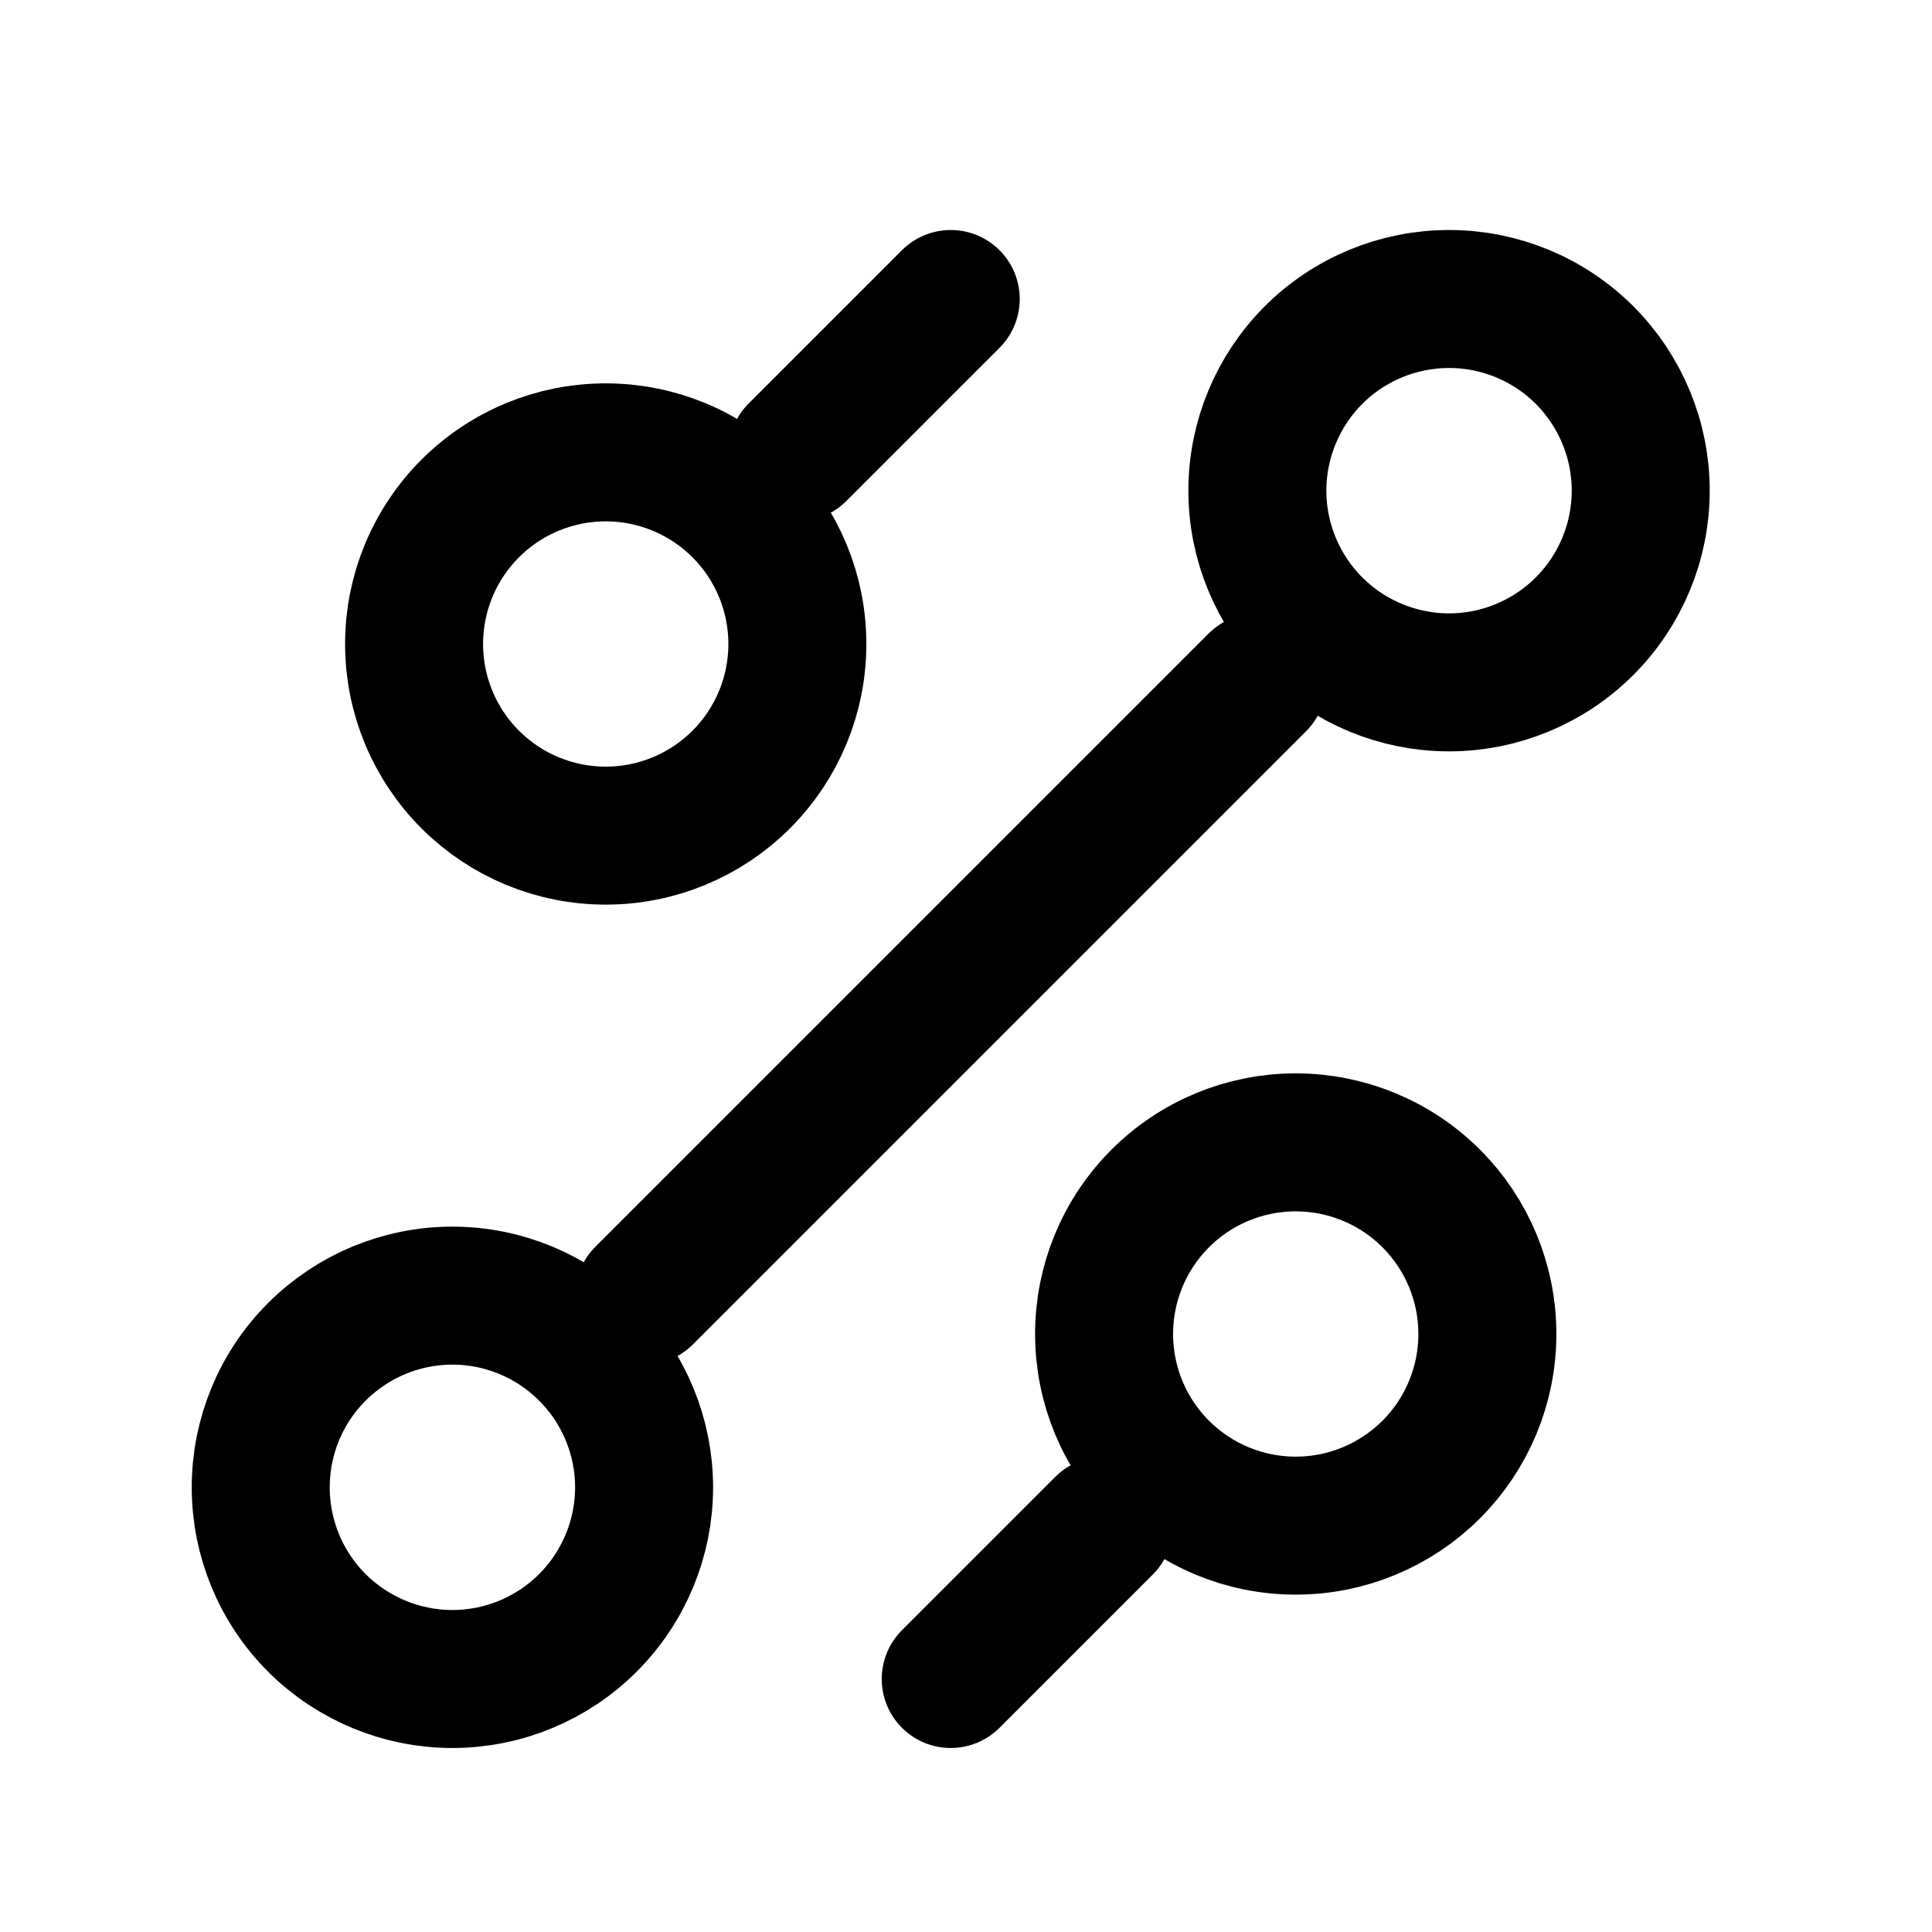 <svg width="21" height="21" viewBox="0 0 21 21" fill="none" xmlns="http://www.w3.org/2000/svg">
<path d="M8.667 4.917L10.334 3.25M7.001 14.083L13.667 7.417M10.334 18.25L12.001 16.583M14.084 16.583C14.636 16.583 15.166 16.364 15.557 15.973C15.948 15.582 16.167 15.053 16.167 14.5C16.167 13.947 15.948 13.418 15.557 13.027C15.166 12.636 14.636 12.417 14.084 12.417C13.531 12.417 13.002 12.636 12.611 13.027C12.22 13.418 12.001 13.947 12.001 14.5C12.001 15.053 12.22 15.582 12.611 15.973C13.002 16.364 13.531 16.583 14.084 16.583ZM6.584 9.083C7.137 9.083 7.666 8.864 8.057 8.473C8.448 8.082 8.667 7.553 8.667 7C8.667 6.447 8.448 5.918 8.057 5.527C7.666 5.136 7.137 4.917 6.584 4.917C6.031 4.917 5.502 5.136 5.111 5.527C4.72 5.918 4.501 6.447 4.501 7C4.501 7.553 4.72 8.082 5.111 8.473C5.502 8.864 6.031 9.083 6.584 9.083ZM4.917 18.25C5.47 18.25 6 18.03 6.39 17.64C6.781 17.249 7.001 16.719 7.001 16.167C7.001 15.614 6.781 15.084 6.39 14.694C6 14.303 5.47 14.083 4.917 14.083C4.365 14.083 3.835 14.303 3.444 14.694C3.053 15.084 2.834 15.614 2.834 16.167C2.834 16.719 3.053 17.249 3.444 17.64C3.835 18.03 4.365 18.25 4.917 18.25ZM15.751 7.417C16.303 7.417 16.833 7.197 17.224 6.806C17.614 6.416 17.834 5.886 17.834 5.333C17.834 4.781 17.614 4.251 17.224 3.86C16.833 3.469 16.303 3.25 15.751 3.25C15.198 3.25 14.668 3.469 14.277 3.86C13.887 4.251 13.667 4.781 13.667 5.333C13.667 5.886 13.887 6.416 14.277 6.806C14.668 7.197 15.198 7.417 15.751 7.417Z" stroke="black" stroke-width="1.5" stroke-linecap="round" stroke-linejoin="round"/>
</svg>
